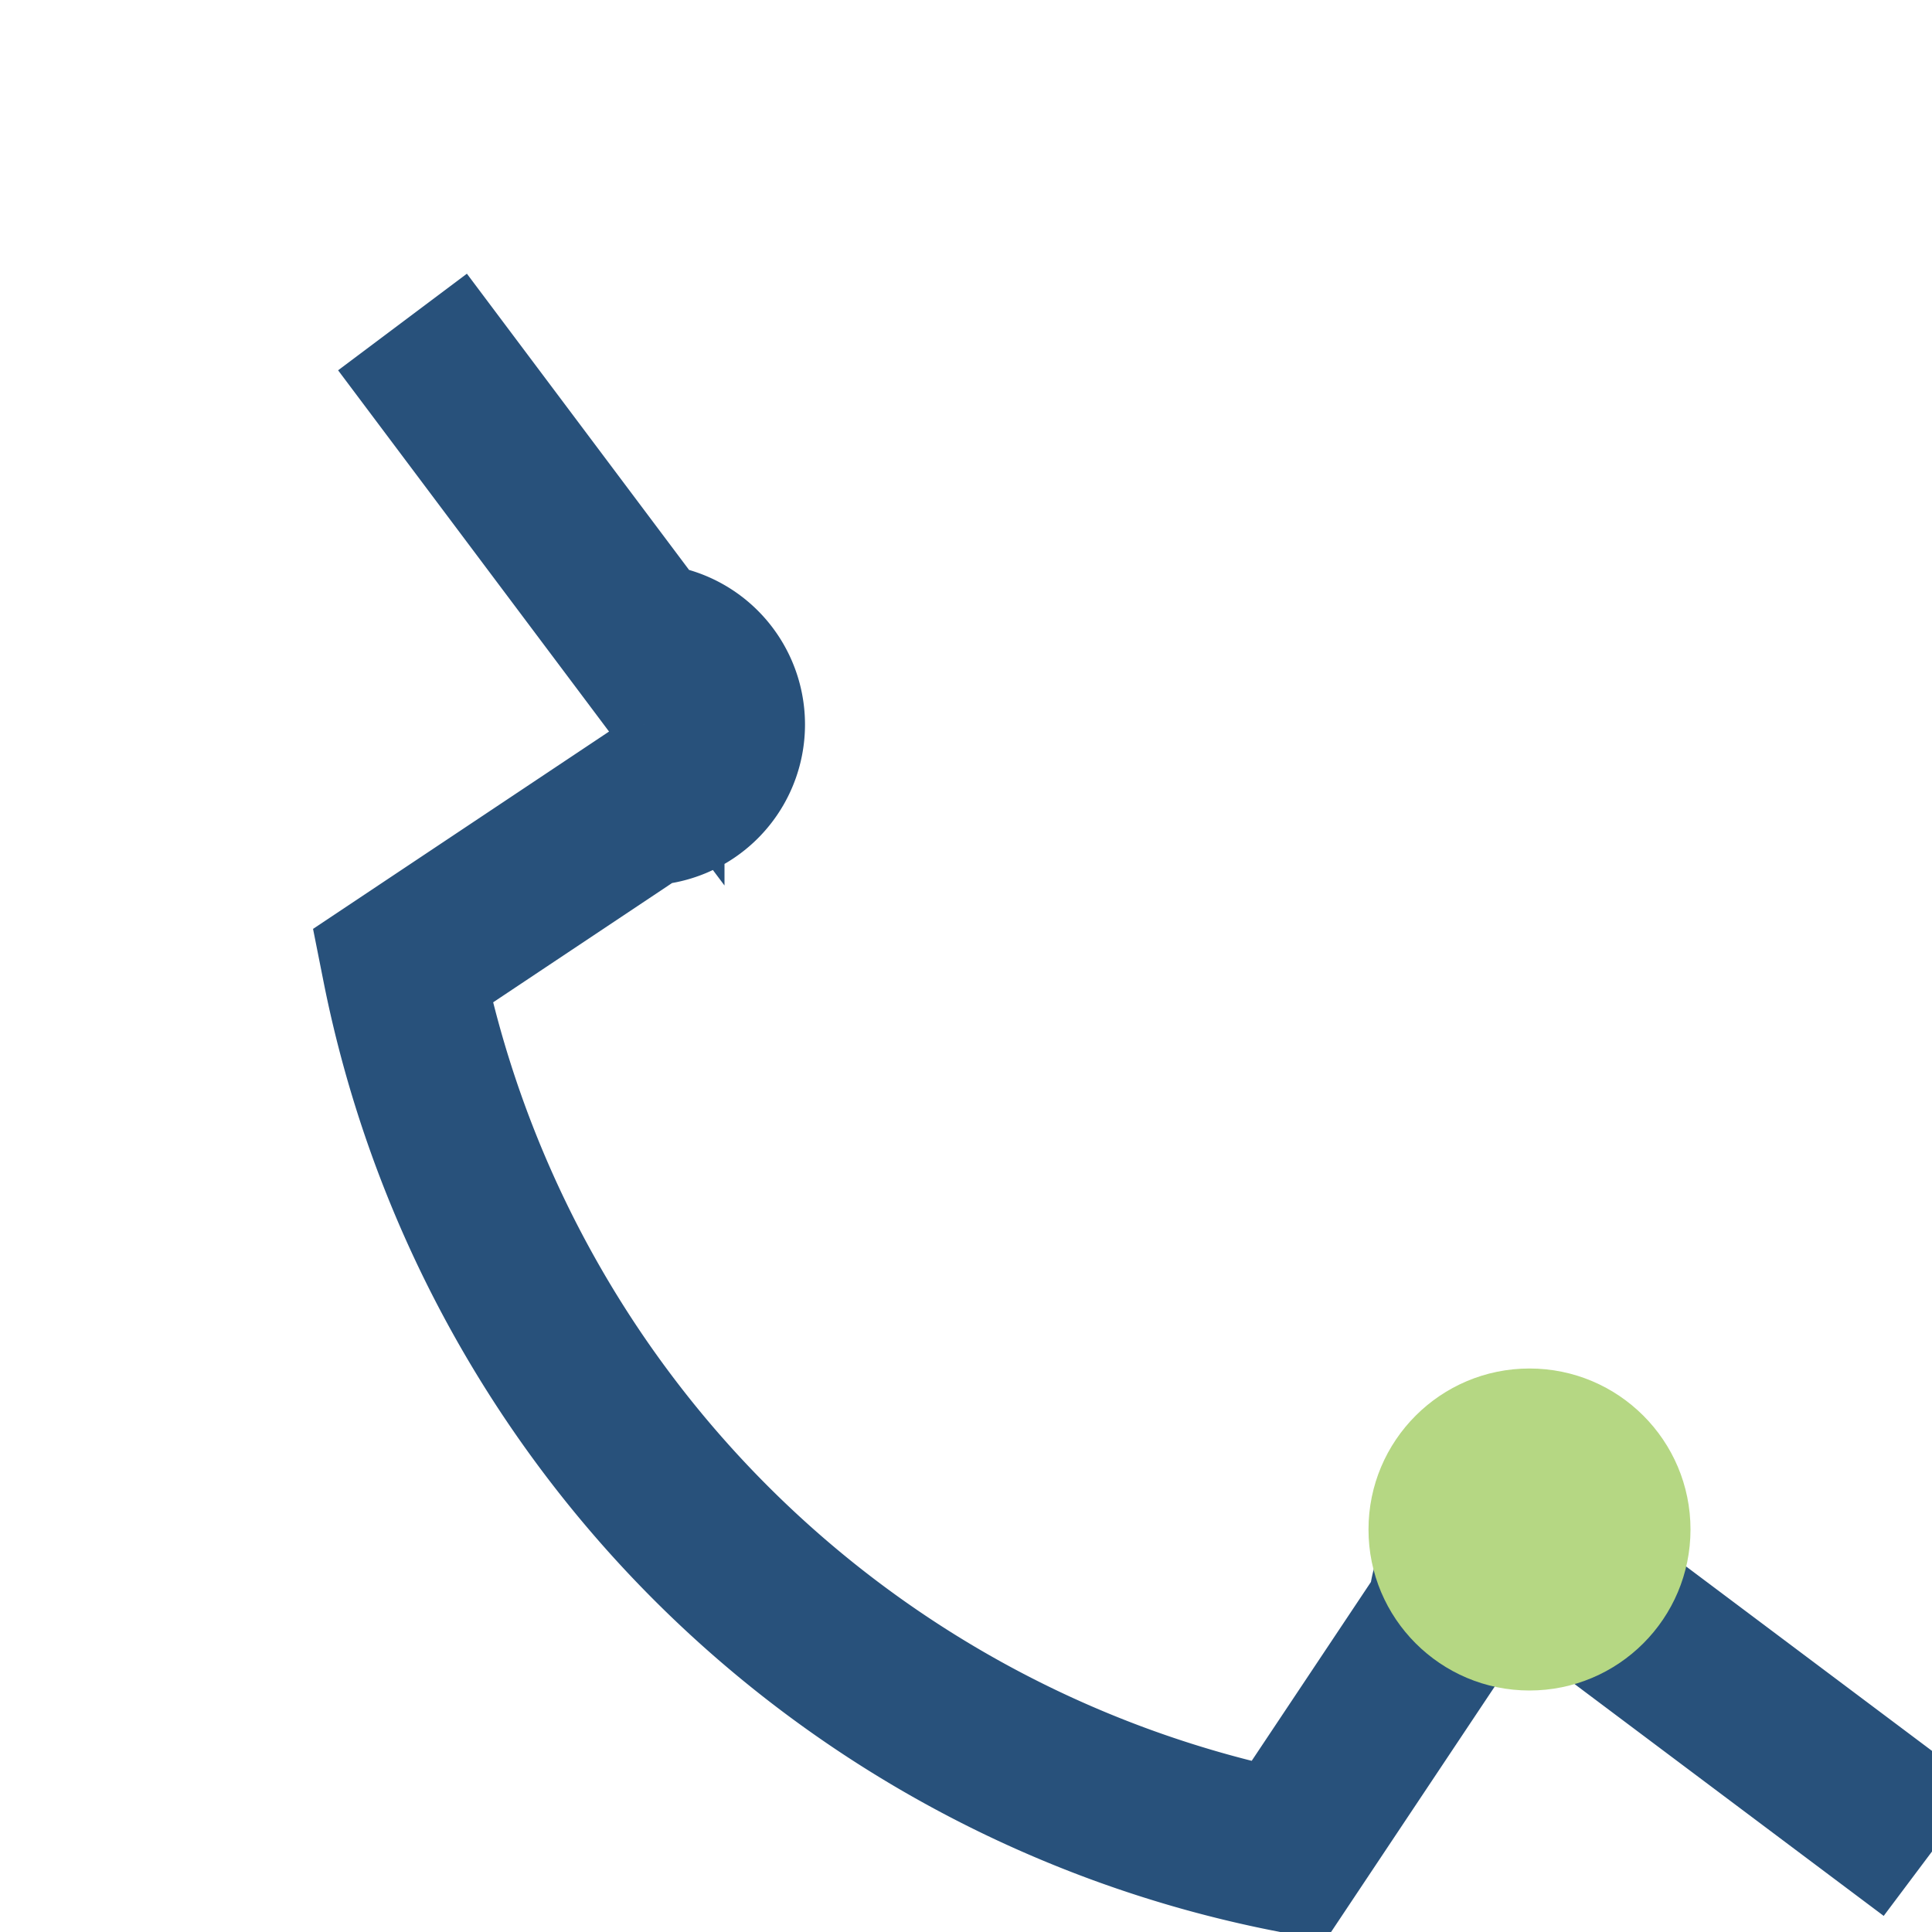 <?xml version="1.0" encoding="UTF-8"?>
<svg xmlns="http://www.w3.org/2000/svg" width="24" height="24" viewBox="0 0 24 24"><path d="M5 4l3 4a1 1 0 010 2l-3 2a14 14 0 0011 11l2-3a1 1 0 012 0l4 3" stroke="#28517B" stroke-width="2" fill="none"/><circle cx="19" cy="19" r="2" fill="#B5D783"/></svg>